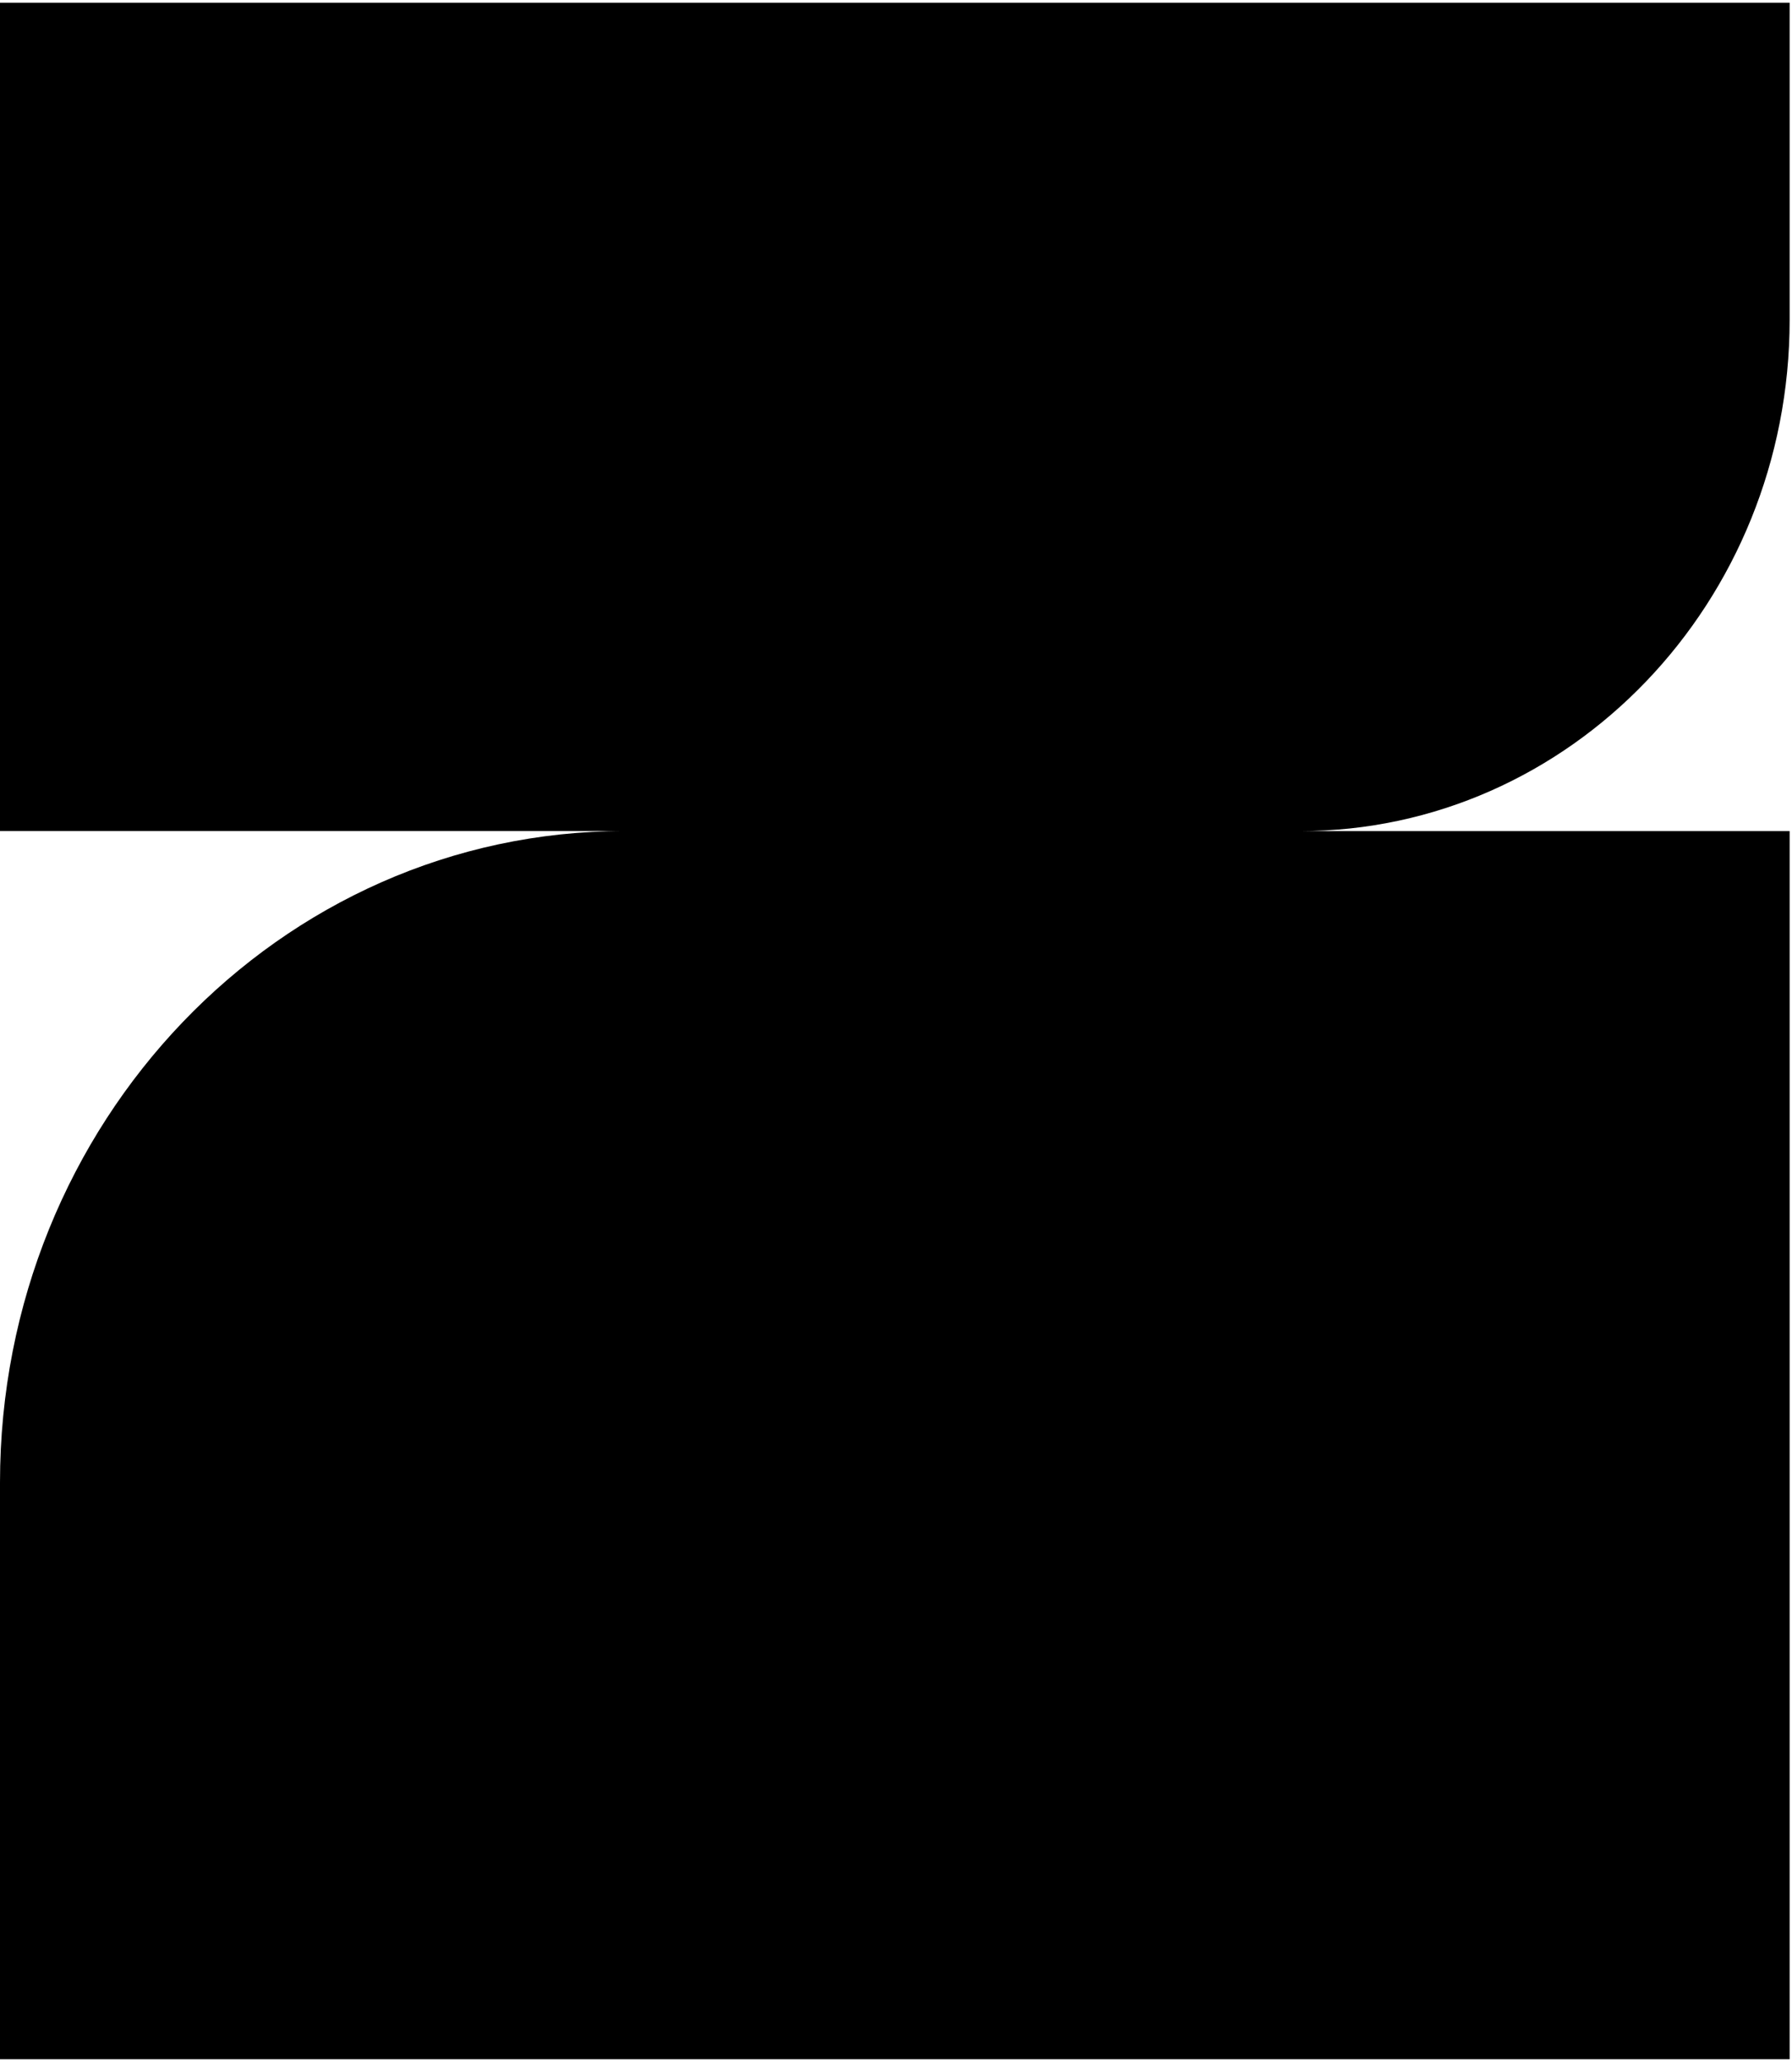 <svg xmlns="http://www.w3.org/2000/svg" width="412" height="474" viewBox="0 0 412 474" fill="none"><path d="M411.458 73.515V0.627H0V191.023H143.523C64.271 191.041 0 258.106 0 340.783V473.327H411.458V191.041H298.818C361.033 191.041 411.458 138.434 411.458 73.515Z" fill="black"></path></svg>